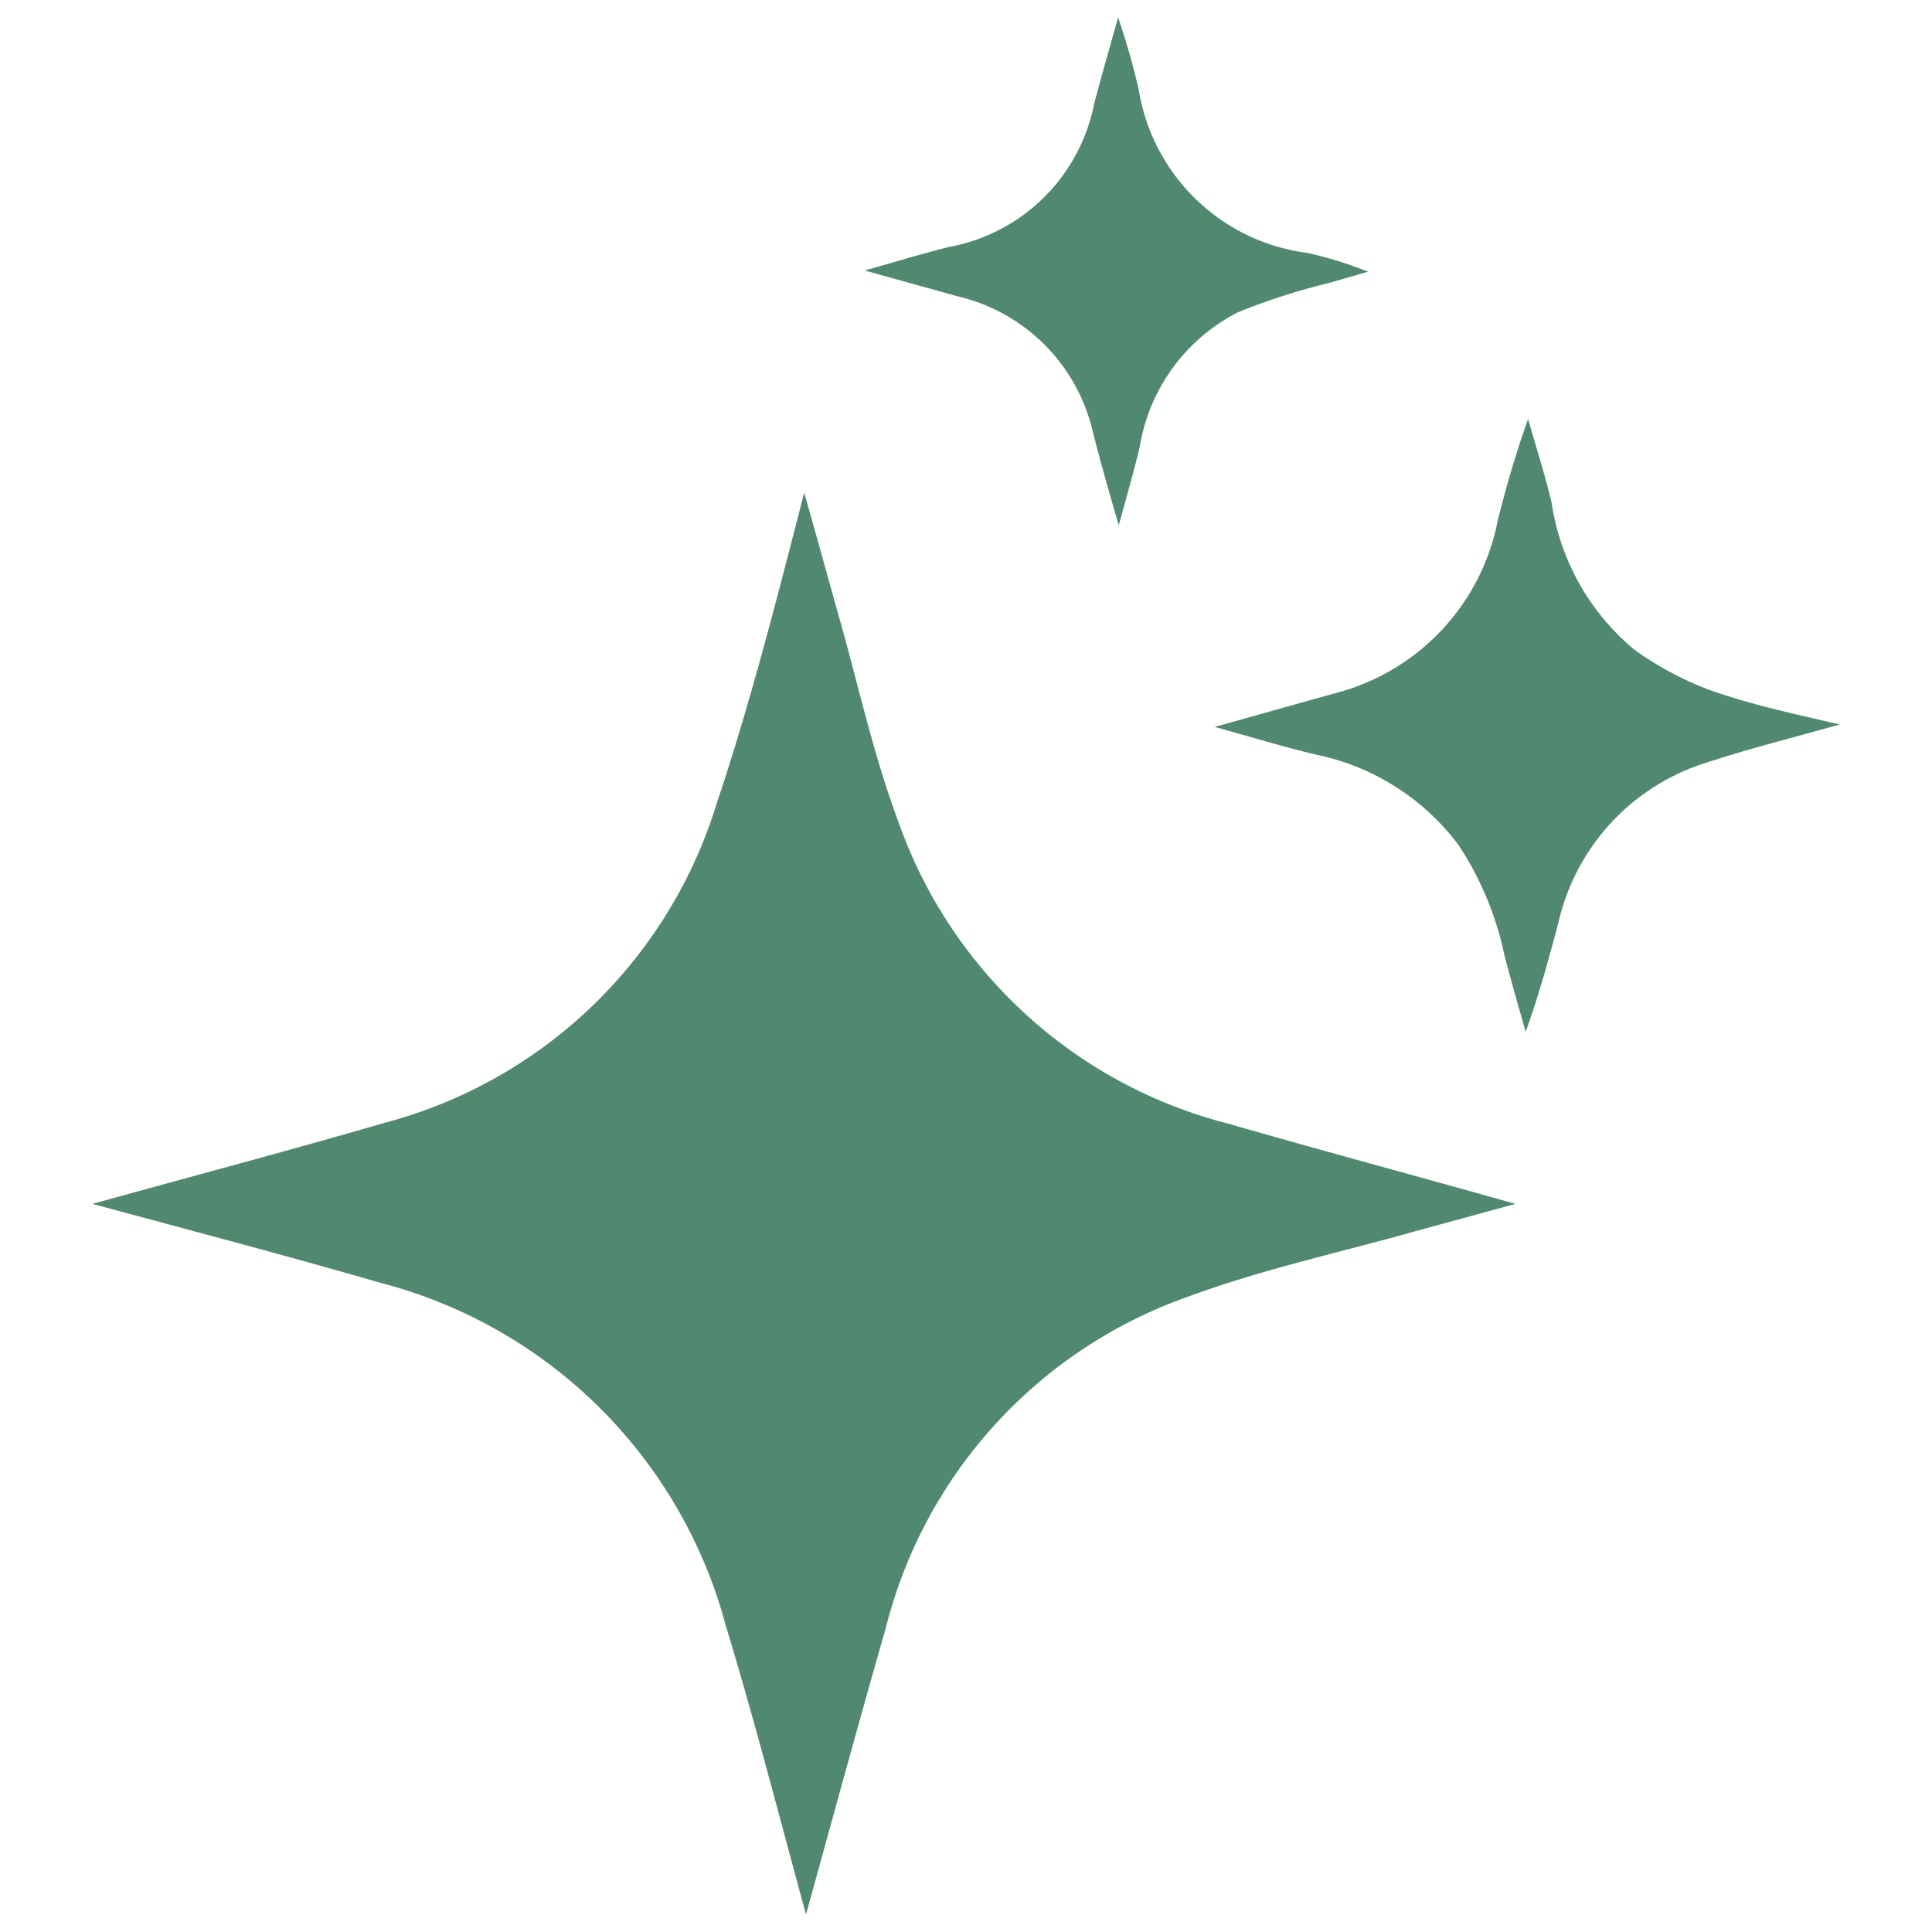 <svg width="32px" height="32px" id="Layer_1" data-name="Layer 1" xmlns="http://www.w3.org/2000/svg" viewBox="0 0 32 32"><defs><style>.cls-1{fill:#518970;}</style></defs><path class="cls-1" d="M1.53,19.94c1.66-.46,3.25-.88,4.83-1.34a7.85,7.85,0,0,0,5.51-5.29c.56-1.67,1-3.4,1.45-5.15.2.7.38,1.36.56,2,.33,1.15.58,2.33,1,3.45a7.85,7.85,0,0,0,5.46,5c1.56.45,3.13.87,4.76,1.33l-1.61.44c-1.27.36-2.58.64-3.82,1.1a7.85,7.85,0,0,0-5,5.49c-.45,1.57-.88,3.15-1.32,4.74-.44-1.61-.85-3.21-1.33-4.79a8,8,0,0,0-5.71-5.67C4.72,20.79,3.16,20.38,1.53,19.94Z"/><path class="cls-1" d="M30.47,12c-.78.22-1.5.4-2.2.63a3.62,3.62,0,0,0-2.46,2.66c-.16.6-.32,1.19-.54,1.8-.12-.42-.24-.84-.35-1.26A5.27,5.27,0,0,0,24.16,14,3.93,3.93,0,0,0,21.8,12.5c-.54-.13-1.07-.29-1.68-.46l2-.56a3.68,3.68,0,0,0,2.69-2.87c.14-.56.3-1.11.5-1.67.13.46.28.92.39,1.39a3.91,3.91,0,0,0,1.37,2.43,5.37,5.37,0,0,0,1.25.67C29,11.67,29.7,11.82,30.47,12Z"/><path class="cls-1" d="M18.53,8.7c-.16-.55-.29-1-.43-1.55a3,3,0,0,0-2.23-2.24l-1.55-.43c.51-.14.95-.28,1.4-.39a3,3,0,0,0,2.4-2.36c.12-.46.25-.91.4-1.44a12.37,12.37,0,0,1,.34,1.19,3.25,3.25,0,0,0,2.8,2.71,6.62,6.62,0,0,1,1,.31L22,4.69a10.79,10.79,0,0,0-1.49.48,3.05,3.05,0,0,0-1.63,2.22C18.78,7.81,18.66,8.23,18.53,8.7Z"/></svg>